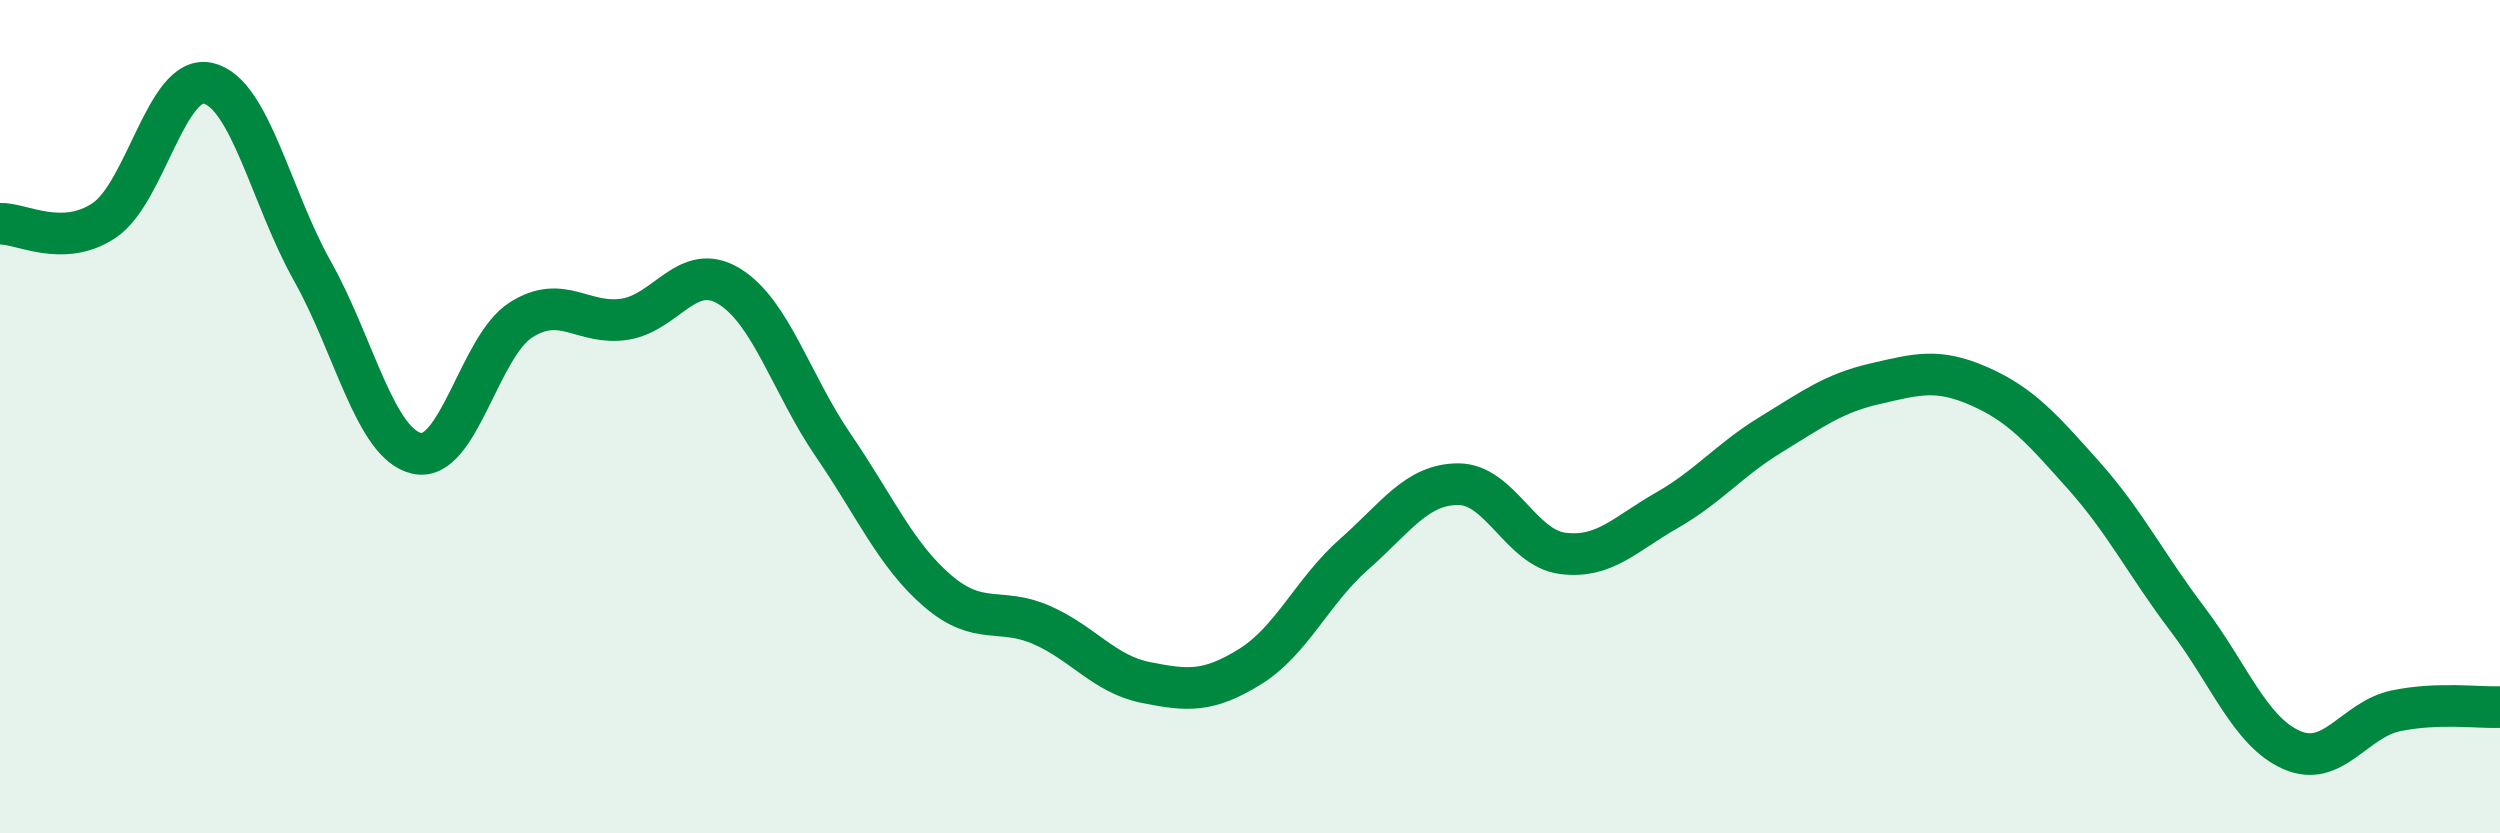 
    <svg width="60" height="20" viewBox="0 0 60 20" xmlns="http://www.w3.org/2000/svg">
      <path
        d="M 0,5.37 C 0.5,5.35 1.5,5.96 2.5,5.29 C 3.5,4.62 4,1.76 5,2 C 6,2.24 6.5,4.73 7.5,6.51 C 8.5,8.29 9,10.65 10,10.88 C 11,11.11 11.5,8.32 12.5,7.68 C 13.5,7.04 14,7.82 15,7.66 C 16,7.5 16.5,6.26 17.5,6.87 C 18.5,7.48 19,9.23 20,10.69 C 21,12.15 21.5,13.32 22.5,14.18 C 23.5,15.04 24,14.56 25,15 C 26,15.44 26.5,16.18 27.5,16.38 C 28.5,16.58 29,16.62 30,16 C 31,15.38 31.5,14.18 32.5,13.3 C 33.5,12.42 34,11.62 35,11.62 C 36,11.62 36.5,13.15 37.5,13.28 C 38.5,13.41 39,12.82 40,12.25 C 41,11.68 41.5,11.04 42.5,10.43 C 43.5,9.82 44,9.44 45,9.21 C 46,8.98 46.5,8.83 47.5,9.27 C 48.5,9.71 49,10.28 50,11.4 C 51,12.52 51.5,13.54 52.5,14.86 C 53.5,16.18 54,17.56 55,18 C 56,18.44 56.5,17.27 57.5,17.06 C 58.5,16.85 59.5,16.99 60,16.97L60 20L0 20Z"
        fill="#008740"
        opacity="0.1"
        stroke-linecap="round"
        stroke-linejoin="round"
      />
      <path
        d="M 0,5.37 C 0.5,5.35 1.5,5.96 2.5,5.29 C 3.5,4.62 4,1.76 5,2 C 6,2.24 6.5,4.73 7.5,6.51 C 8.5,8.29 9,10.65 10,10.88 C 11,11.11 11.5,8.32 12.5,7.68 C 13.5,7.04 14,7.82 15,7.66 C 16,7.5 16.5,6.26 17.5,6.87 C 18.5,7.48 19,9.23 20,10.69 C 21,12.15 21.5,13.32 22.5,14.18 C 23.5,15.04 24,14.56 25,15 C 26,15.44 26.5,16.18 27.5,16.38 C 28.5,16.58 29,16.62 30,16 C 31,15.38 31.5,14.18 32.5,13.3 C 33.5,12.42 34,11.62 35,11.62 C 36,11.62 36.5,13.15 37.5,13.28 C 38.5,13.41 39,12.82 40,12.25 C 41,11.68 41.5,11.04 42.5,10.43 C 43.5,9.82 44,9.44 45,9.21 C 46,8.98 46.5,8.83 47.5,9.27 C 48.5,9.71 49,10.28 50,11.4 C 51,12.52 51.5,13.54 52.5,14.86 C 53.5,16.18 54,17.56 55,18 C 56,18.44 56.5,17.27 57.5,17.06 C 58.5,16.85 59.5,16.99 60,16.97"
        stroke="#008740"
        stroke-width="1"
        fill="none"
        stroke-linecap="round"
        stroke-linejoin="round"
      />
    </svg>
  